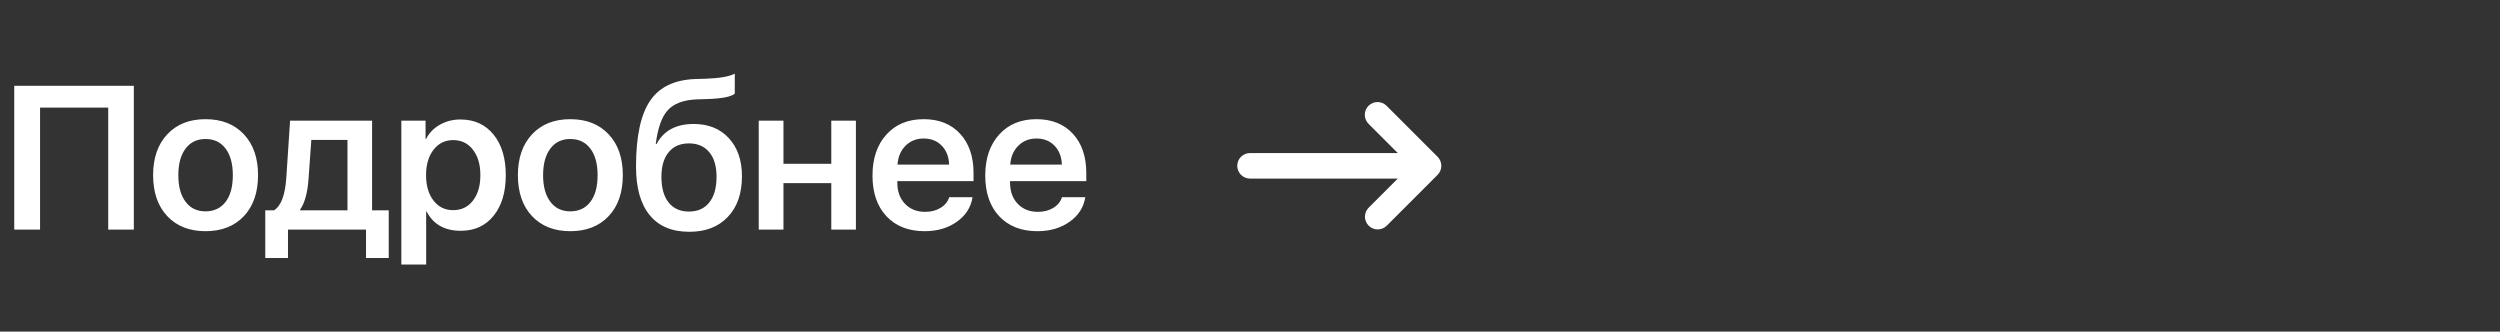 <?xml version="1.0" encoding="UTF-8"?> <svg xmlns="http://www.w3.org/2000/svg" width="196" height="26" viewBox="0 0 196 26" fill="none"><rect x="0" y="0" width="196" height="26" fill="#333333" stroke="none"/> <path fill-rule="evenodd" clip-rule="evenodd" d="M107.293 8.293C107.481 8.105 107.735 8 108 8C108.265 8 108.519 8.105 108.707 8.293L112.707 12.293C112.894 12.48 113 12.735 113 13C113 13.265 112.894 13.519 112.707 13.707L108.707 17.707C108.518 17.889 108.266 17.99 108.004 17.988C107.741 17.985 107.491 17.88 107.305 17.695C107.12 17.509 107.015 17.258 107.012 16.996C107.01 16.734 107.111 16.481 107.293 16.293L109.586 14H98C97.735 14 97.48 13.894 97.293 13.707C97.105 13.519 97 13.265 97 13C97 12.735 97.105 12.48 97.293 12.293C97.48 12.105 97.735 12 98 12H109.586L107.293 9.707C107.106 9.519 107 9.265 107 9C107 8.735 107.106 8.48 107.293 8.293Z" fill="white"></path> <path d="M8.484 18V8.438H3.141V18H1.117V6.727H10.492V18H8.484ZM16.113 18.125C14.853 18.125 13.853 17.732 13.113 16.945C12.374 16.159 12.004 15.086 12.004 13.727C12.004 12.383 12.377 11.315 13.121 10.523C13.861 9.737 14.858 9.344 16.113 9.344C17.374 9.344 18.374 9.737 19.113 10.523C19.858 11.31 20.231 12.378 20.231 13.727C20.231 15.086 19.861 16.159 19.121 16.945C18.382 17.732 17.379 18.125 16.113 18.125ZM16.113 16.57C16.785 16.57 17.311 16.32 17.692 15.82C18.067 15.325 18.254 14.63 18.254 13.734C18.254 12.844 18.064 12.148 17.684 11.648C17.309 11.148 16.785 10.898 16.113 10.898C15.447 10.898 14.926 11.148 14.551 11.648C14.171 12.148 13.981 12.844 13.981 13.734C13.981 14.625 14.171 15.32 14.551 15.82C14.926 16.32 15.447 16.57 16.113 16.57ZM27.242 10.969H24.407L24.188 14.047C24.11 15.12 23.891 15.914 23.532 16.43V16.492H27.242V10.969ZM20.797 20.227V16.492H21.477C22.029 16.159 22.352 15.31 22.446 13.945L22.742 9.461H29.172V16.492H30.477V20.227H28.696V18H22.578V20.227H20.797ZM36.098 9.367C37.187 9.367 38.051 9.76 38.692 10.547C39.333 11.333 39.653 12.396 39.653 13.734C39.653 15.068 39.335 16.128 38.7 16.914C38.064 17.701 37.208 18.094 36.129 18.094C34.864 18.094 33.971 17.591 33.45 16.586H33.411V20.742H31.465V9.461H33.364V10.898H33.403C33.637 10.43 33.997 10.057 34.481 9.781C34.965 9.505 35.504 9.367 36.098 9.367ZM35.528 16.477C36.174 16.477 36.689 16.229 37.075 15.734C37.465 15.234 37.661 14.568 37.661 13.734C37.661 12.901 37.465 12.234 37.075 11.734C36.689 11.234 36.174 10.984 35.528 10.984C34.892 10.984 34.379 11.237 33.989 11.742C33.598 12.247 33.403 12.912 33.403 13.734C33.403 14.557 33.598 15.221 33.989 15.727C34.379 16.227 34.892 16.477 35.528 16.477ZM44.712 18.125C43.451 18.125 42.451 17.732 41.712 16.945C40.972 16.159 40.602 15.086 40.602 13.727C40.602 12.383 40.975 11.315 41.719 10.523C42.459 9.737 43.456 9.344 44.712 9.344C45.972 9.344 46.972 9.737 47.712 10.523C48.456 11.31 48.829 12.378 48.829 13.727C48.829 15.086 48.459 16.159 47.719 16.945C46.98 17.732 45.977 18.125 44.712 18.125ZM44.712 16.57C45.383 16.57 45.91 16.32 46.29 15.82C46.665 15.325 46.852 14.63 46.852 13.734C46.852 12.844 46.662 12.148 46.282 11.648C45.907 11.148 45.383 10.898 44.712 10.898C44.045 10.898 43.524 11.148 43.149 11.648C42.769 12.148 42.579 12.844 42.579 13.734C42.579 14.625 42.769 15.32 43.149 15.82C43.524 16.32 44.045 16.57 44.712 16.57ZM54.044 18.172C52.684 18.172 51.651 17.74 50.942 16.875C50.223 16.005 49.864 14.732 49.864 13.055C49.864 10.669 50.242 8.938 50.997 7.859C51.726 6.807 52.903 6.253 54.528 6.195L55.364 6.172C56.442 6.13 57.19 5.997 57.606 5.773V7.344C57.33 7.583 56.622 7.724 55.481 7.766L54.669 7.789C53.591 7.826 52.809 8.12 52.325 8.672C51.872 9.188 51.567 10.06 51.411 11.289H51.473C52.036 10.242 53.005 9.719 54.38 9.719C55.536 9.719 56.455 10.088 57.138 10.828C57.825 11.573 58.169 12.57 58.169 13.82C58.169 15.169 57.799 16.232 57.059 17.008C56.325 17.784 55.32 18.172 54.044 18.172ZM54.013 16.586C54.7 16.586 55.231 16.349 55.606 15.875C55.986 15.401 56.177 14.729 56.177 13.859C56.177 13.026 55.986 12.383 55.606 11.93C55.226 11.471 54.695 11.242 54.013 11.242C53.33 11.242 52.802 11.471 52.427 11.93C52.046 12.388 51.856 13.031 51.856 13.859C51.856 14.729 52.044 15.401 52.419 15.875C52.799 16.349 53.33 16.586 54.013 16.586ZM65.173 14.359H61.423V18H59.485V9.461H61.423V12.844H65.173V9.461H67.103V18H65.173V14.359ZM72.419 10.859C71.851 10.859 71.377 11.047 70.997 11.422C70.617 11.802 70.406 12.297 70.364 12.906H74.411C74.39 12.292 74.198 11.797 73.833 11.422C73.469 11.047 72.997 10.859 72.419 10.859ZM76.247 15.461C76.122 16.253 75.713 16.893 75.021 17.383C74.328 17.878 73.484 18.125 72.489 18.125C71.229 18.125 70.232 17.734 69.497 16.953C68.768 16.172 68.403 15.109 68.403 13.766C68.403 12.422 68.768 11.349 69.497 10.547C70.221 9.745 71.195 9.344 72.419 9.344C73.617 9.344 74.567 9.724 75.271 10.484C75.974 11.245 76.325 12.271 76.325 13.562V14.203H70.349V14.32C70.349 15.008 70.549 15.56 70.95 15.977C71.351 16.398 71.877 16.609 72.528 16.609C72.997 16.609 73.401 16.505 73.739 16.297C74.078 16.094 74.305 15.815 74.419 15.461H76.247ZM81.259 10.859C80.691 10.859 80.217 11.047 79.837 11.422C79.457 11.802 79.246 12.297 79.204 12.906H83.251C83.23 12.292 83.038 11.797 82.673 11.422C82.308 11.047 81.837 10.859 81.259 10.859ZM85.087 15.461C84.962 16.253 84.553 16.893 83.861 17.383C83.168 17.878 82.324 18.125 81.329 18.125C80.069 18.125 79.072 17.734 78.337 16.953C77.608 16.172 77.243 15.109 77.243 13.766C77.243 12.422 77.608 11.349 78.337 10.547C79.061 9.745 80.035 9.344 81.259 9.344C82.457 9.344 83.407 9.724 84.111 10.484C84.814 11.245 85.165 12.271 85.165 13.562V14.203H79.189V14.32C79.189 15.008 79.389 15.56 79.79 15.977C80.191 16.398 80.717 16.609 81.368 16.609C81.837 16.609 82.241 16.505 82.579 16.297C82.918 16.094 83.144 15.815 83.259 15.461H85.087Z" fill="white"></path> </svg> 